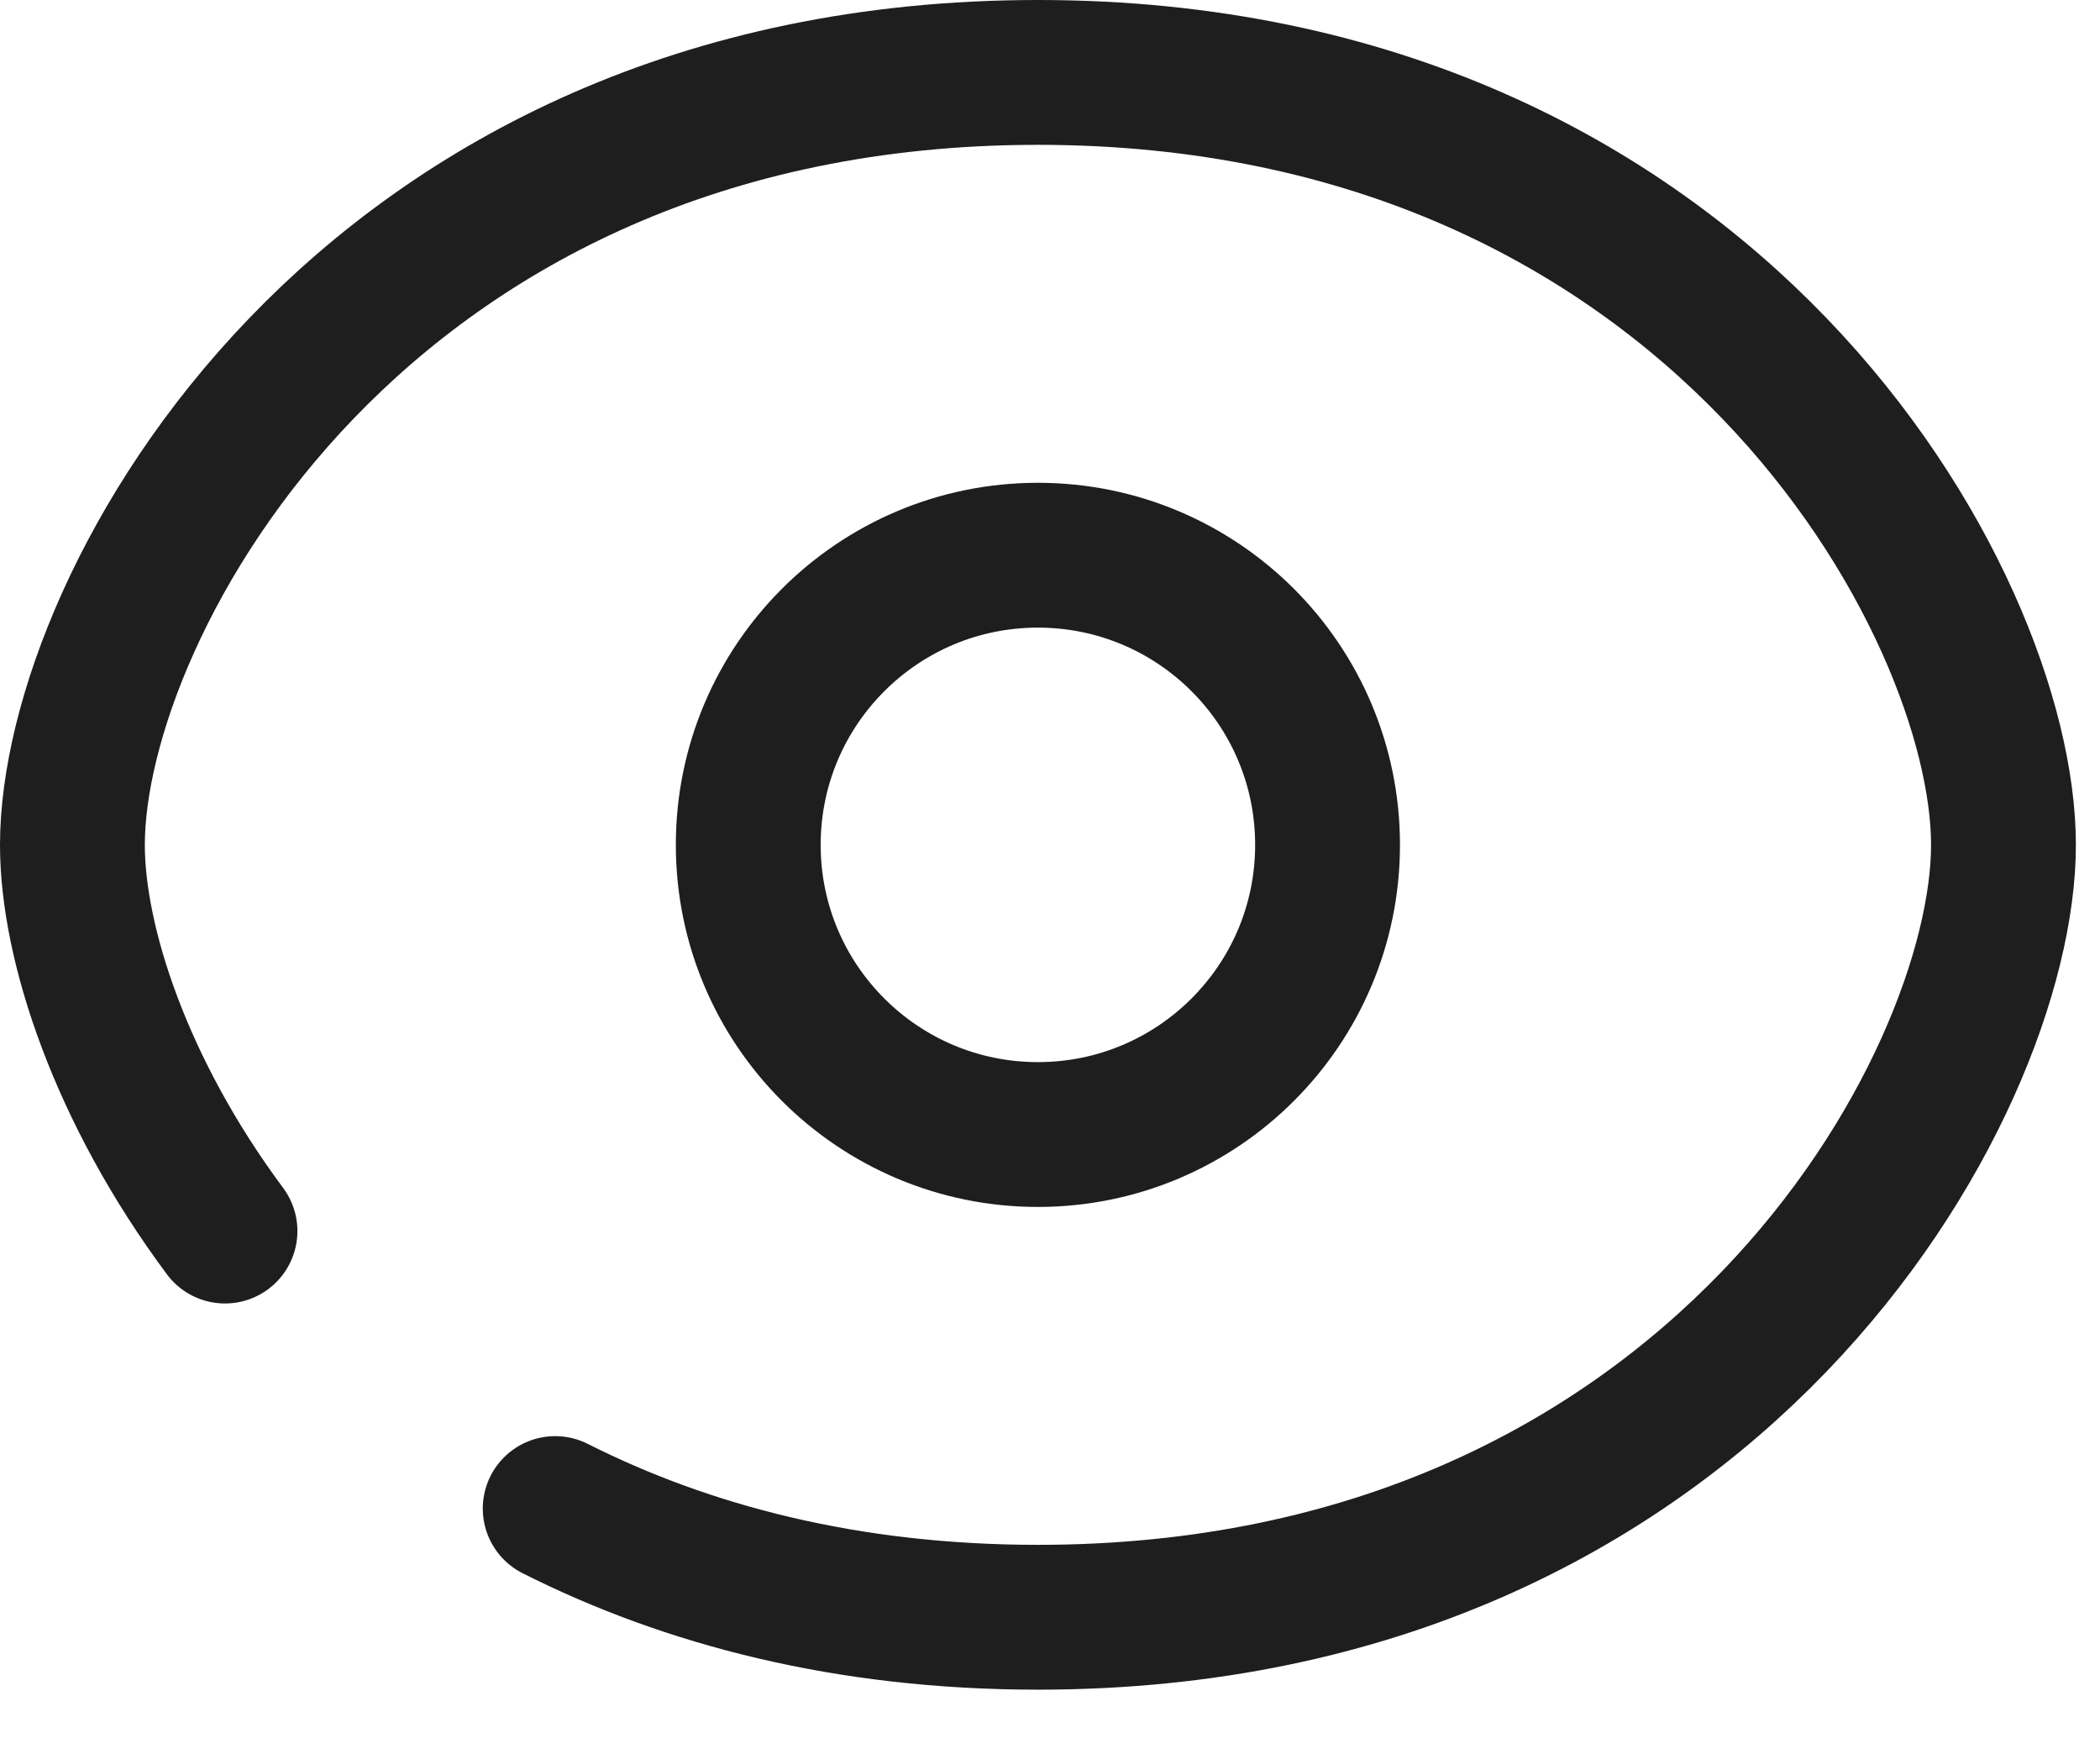 <svg width="29" height="24" viewBox="0 0 29 24" fill="none" xmlns="http://www.w3.org/2000/svg">
<path d="M3.107 17C1.672 15.071 1 13.033 1 11.667C1 8.333 5 1 14.333 1C23.667 1 27.667 8.333 27.667 11.667C27.667 15 23.667 22.333 14.333 22.333C11.695 22.333 9.483 21.748 7.667 20.832M18.333 11.667C18.333 13.876 16.543 15.667 14.333 15.667C12.124 15.667 10.333 13.876 10.333 11.667C10.333 9.457 12.124 7.667 14.333 7.667C16.543 7.667 18.333 9.457 18.333 11.667Z" stroke="#1E1E1E" stroke-width="2" stroke-linecap="round" stroke-linejoin="round"/>
</svg>
